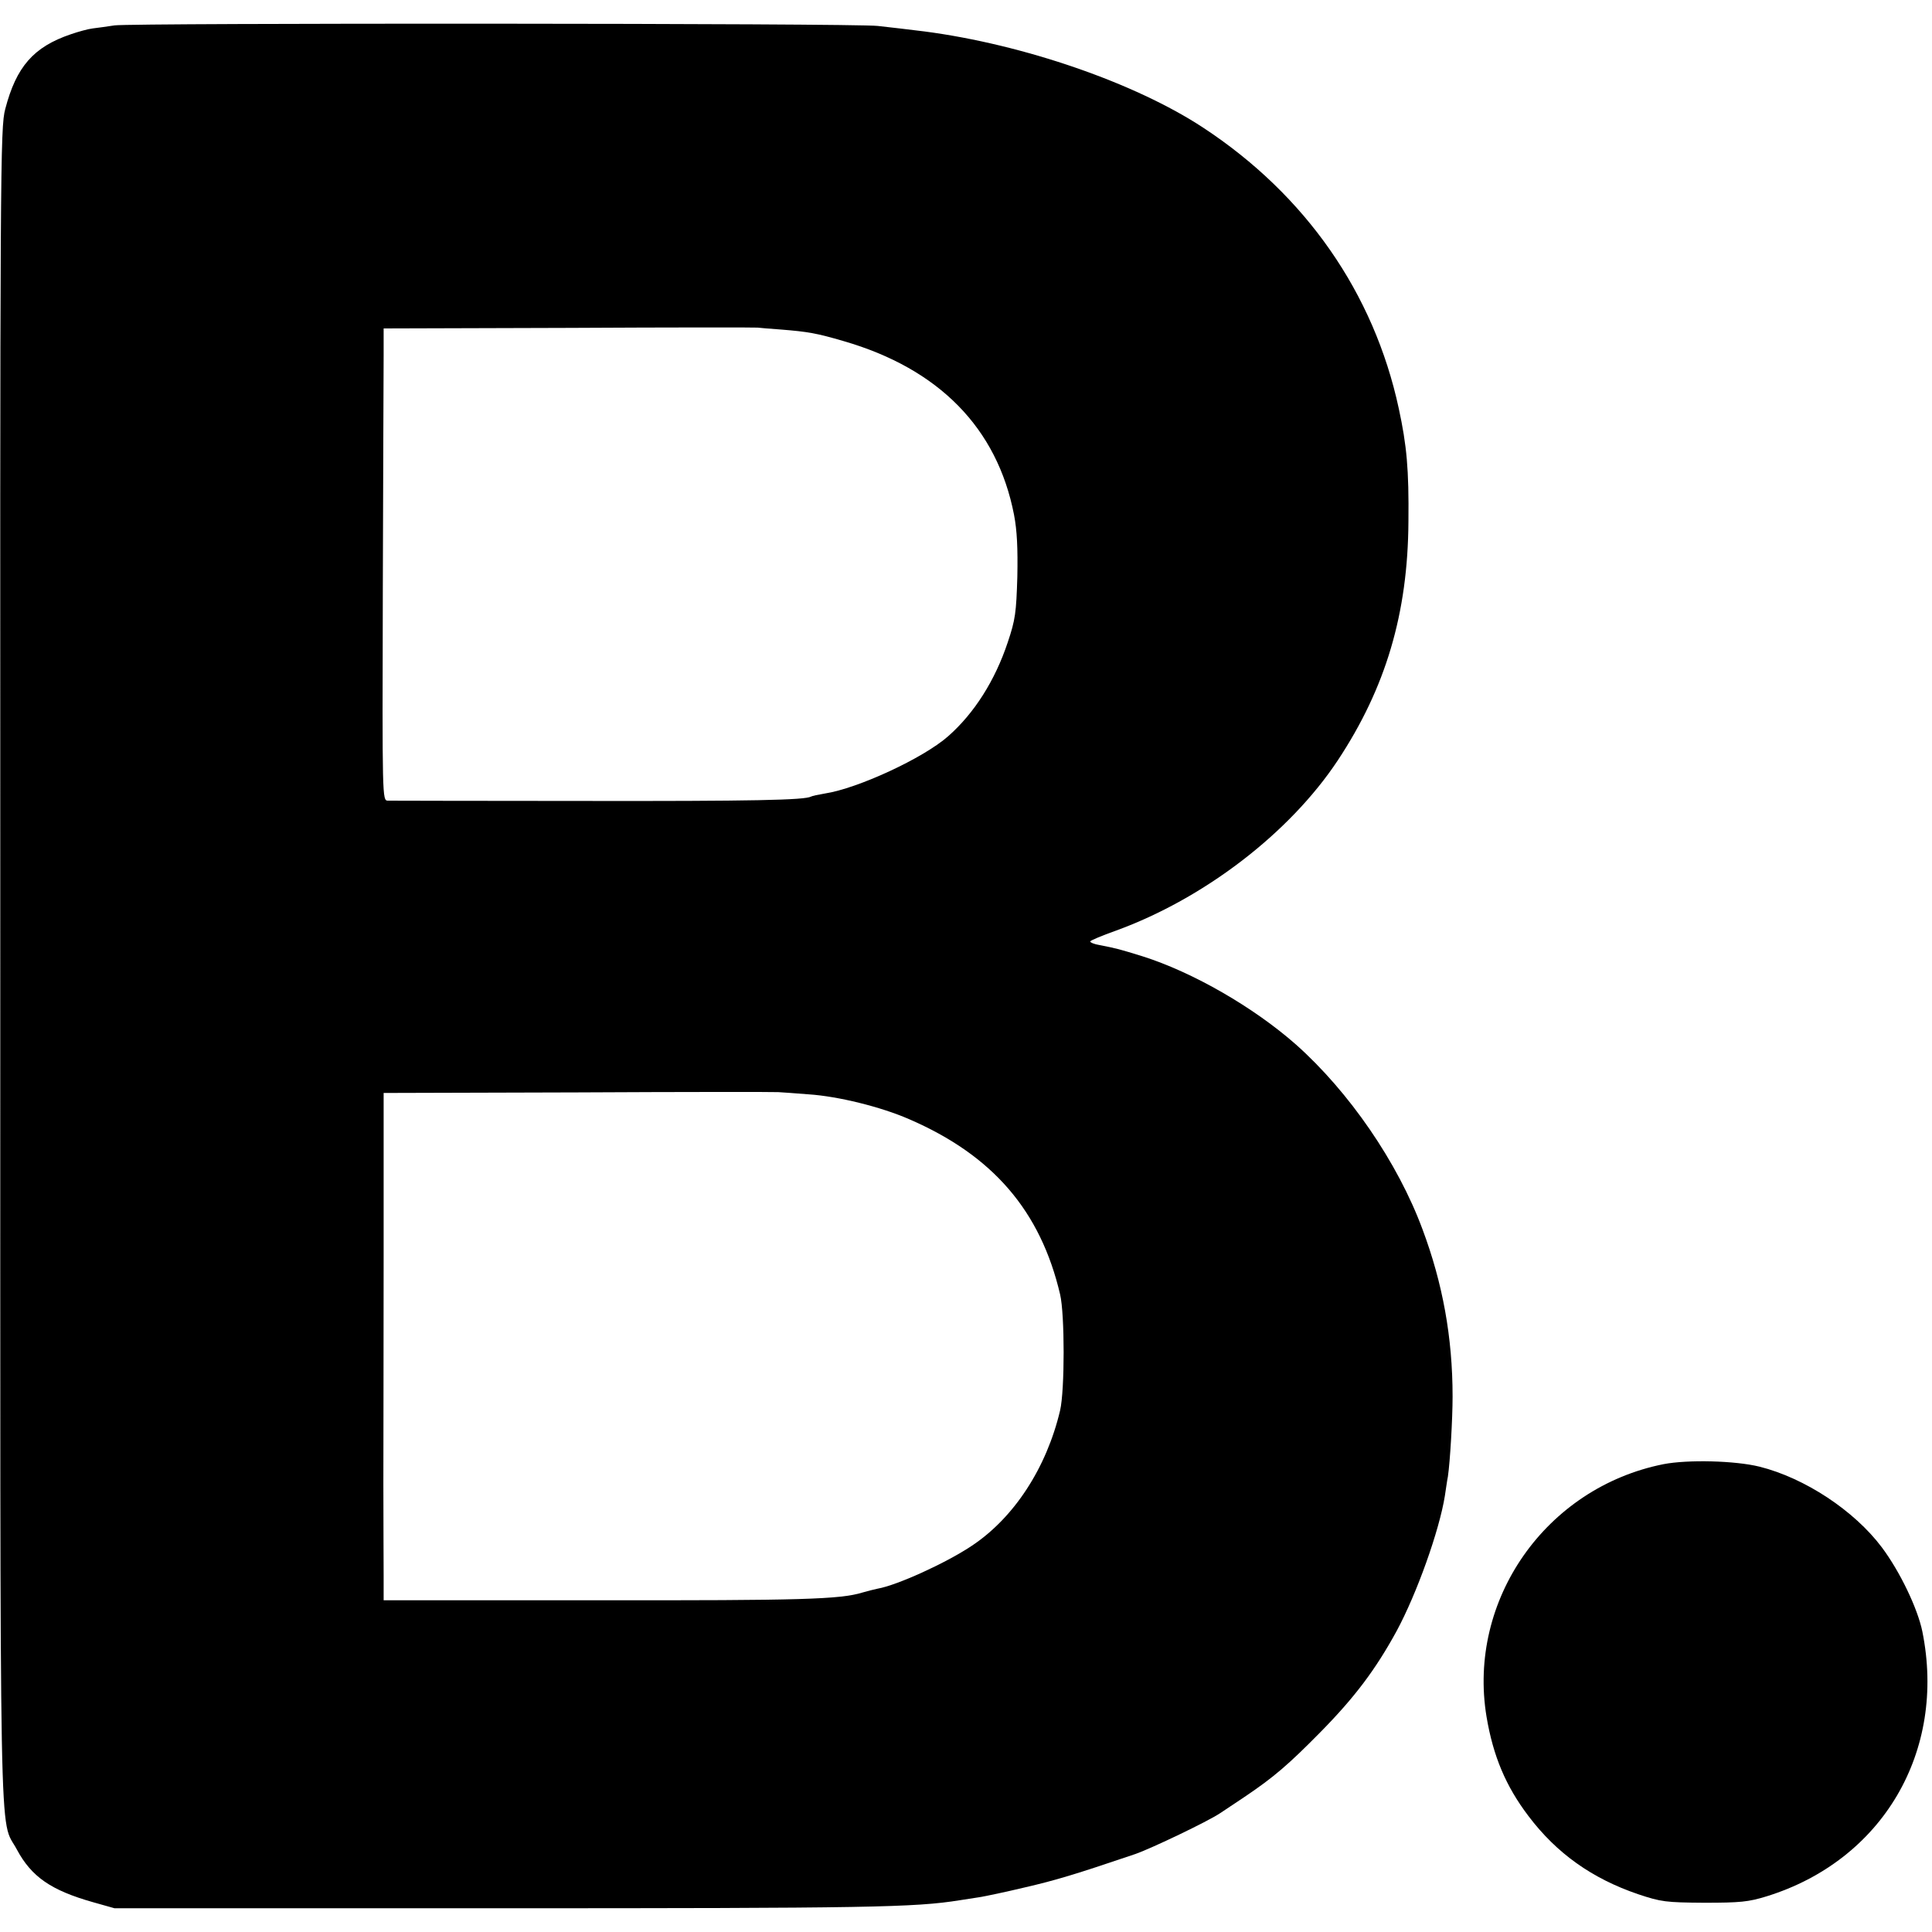 <?xml version="1.0" standalone="no"?>
<!DOCTYPE svg PUBLIC "-//W3C//DTD SVG 20010904//EN"
 "http://www.w3.org/TR/2001/REC-SVG-20010904/DTD/svg10.dtd">
<svg version="1.0" xmlns="http://www.w3.org/2000/svg"
 width="700pt" height="700pt" viewBox="0 0 700 700"
 preserveAspectRatio="xMidYMid meet">
<g transform="translate(0,700) scale(0.1,-0.1)"
fill="#000000" stroke="none">
<path d="M415 6908 c-26 -4 -62 -9 -79 -11 -17 -2 -53 -12 -79 -21 -136 -46
-198 -118 -238 -271 -18 -67 -19 -199 -18 -3105 0 -3328 -5 -3079 60 -3201 53
-99 124 -148 276 -191 l78 -22 1380 0 c1359 0 1519 3 1682 29 18 3 50 8 71 11
20 3 96 19 167 36 108 25 179 46 400 121 59 21 260 117 305 147 14 9 54 36 90
60 104 70 158 116 275 235 124 126 199 226 275 365 74 137 155 365 175 490 4
25 8 56 11 70 8 54 17 209 17 290 0 215 -36 411 -109 606 -90 243 -266 498
-458 669 -153 135 -373 262 -556 320 -84 26 -95 29 -157 41 -18 3 -33 9 -33
13 0 3 42 21 93 39 319 116 629 353 804 617 174 263 254 533 256 865 2 189 -6
276 -35 410 -90 418 -337 773 -708 1017 -246 162 -651 302 -1010 349 -73 9
-107 13 -170 20 -84 10 -2700 11 -2765 2z m2415 -1102 c98 -8 128 -13 227 -42
345 -100 556 -315 617 -629 11 -57 14 -122 12 -225 -4 -130 -7 -155 -35 -238
-46 -138 -121 -256 -215 -339 -90 -80 -329 -190 -447 -208 -24 -4 -47 -9 -50
-11 -22 -13 -213 -17 -829 -16 -377 0 -694 1 -705 1 -20 1 -20 7 -18 758 1
417 3 802 3 855 l0 98 673 2 c369 2 677 2 682 1 6 -1 44 -4 85 -7z m100 -2771
c106 -7 261 -45 364 -90 303 -131 476 -332 547 -635 17 -72 17 -347 0 -420
-49 -208 -167 -390 -322 -492 -95 -63 -270 -142 -339 -154 -14 -3 -38 -9 -55
-14 -81 -25 -223 -29 -956 -28 l-779 0 0 89 c0 49 -1 199 -1 334 0 135 1 508
1 830 l0 585 703 2 c386 2 713 2 727 1 14 -1 63 -4 110 -8z"/>
<path d="M6027 1695 c-426 -85 -711 -492 -641 -915 24 -143 70 -252 152 -360
102 -135 230 -226 397 -283 84 -28 100 -30 240 -31 130 0 160 3 225 23 421
130 653 525 565 960 -17 83 -81 217 -147 305 -100 133 -279 251 -443 292 -89
22 -260 26 -348 9z"/>
</g>
</svg>
